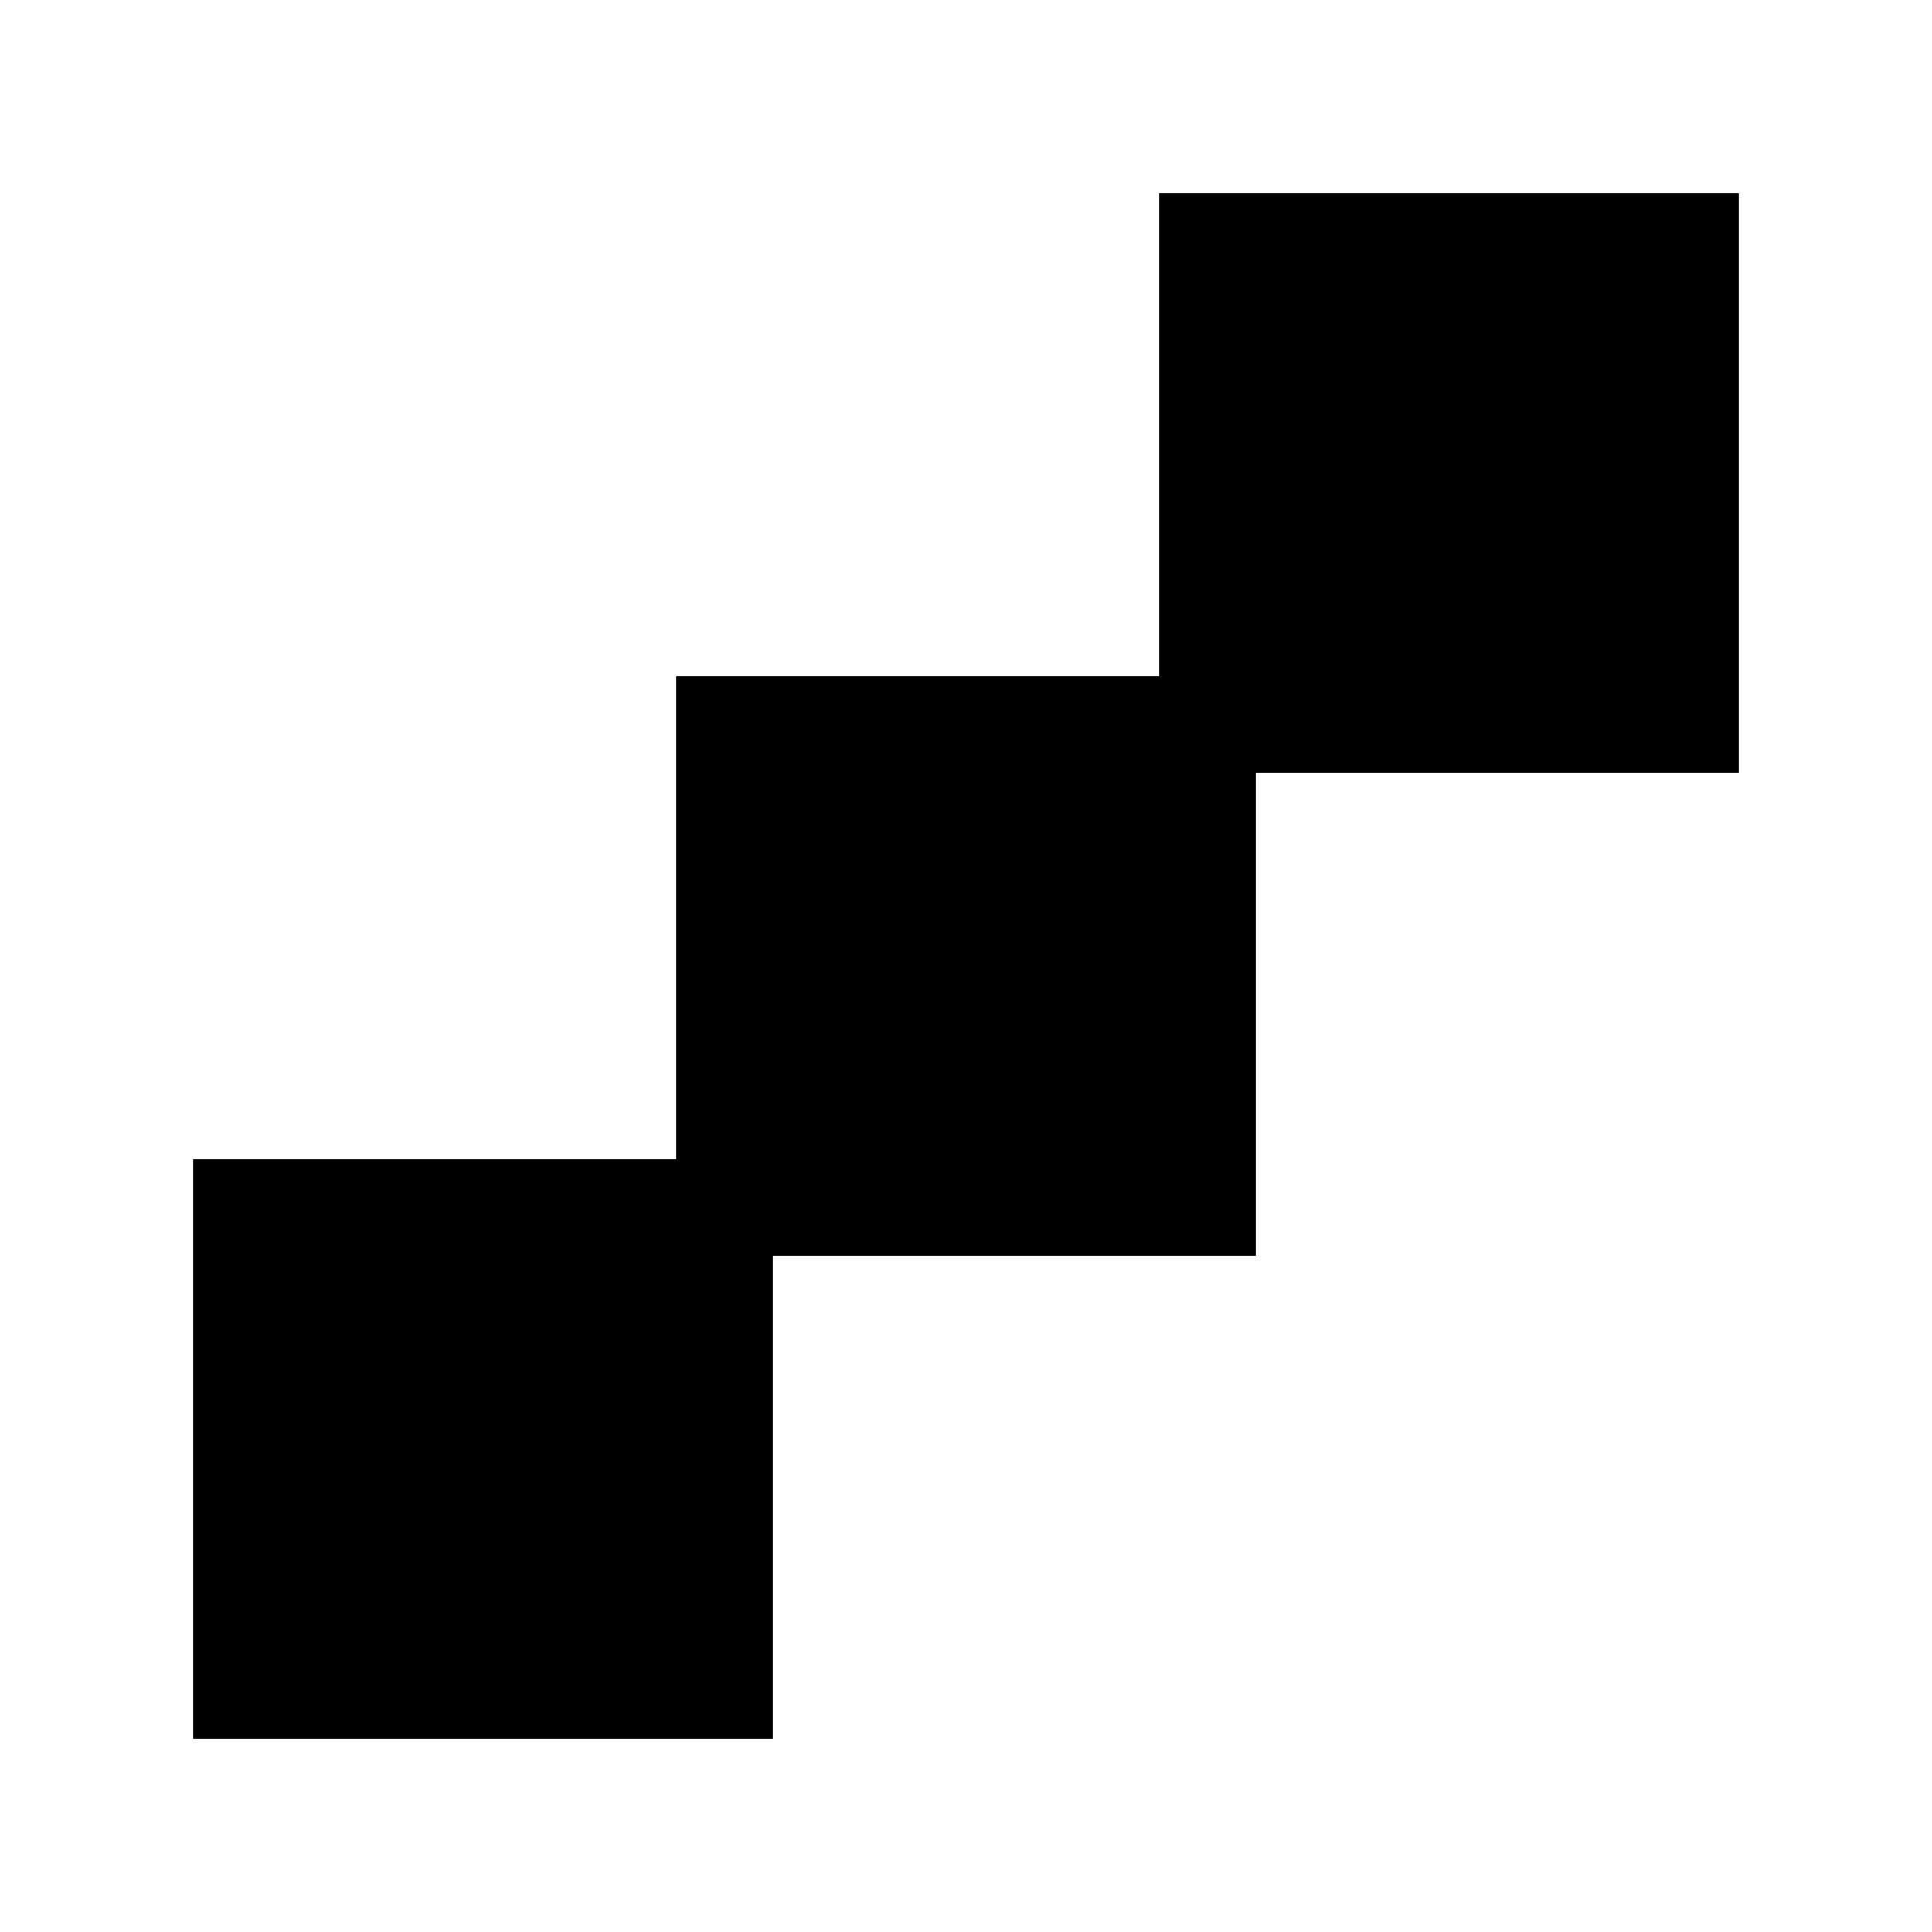 <svg xmlns="http://www.w3.org/2000/svg" viewBox="0 0 100 100" fill="currentColor">
  <rect x="10" y="60" width="30" height="30"/>
  <rect x="35" y="35" width="30" height="30"/>
  <rect x="60" y="10" width="30" height="30"/>
</svg>
